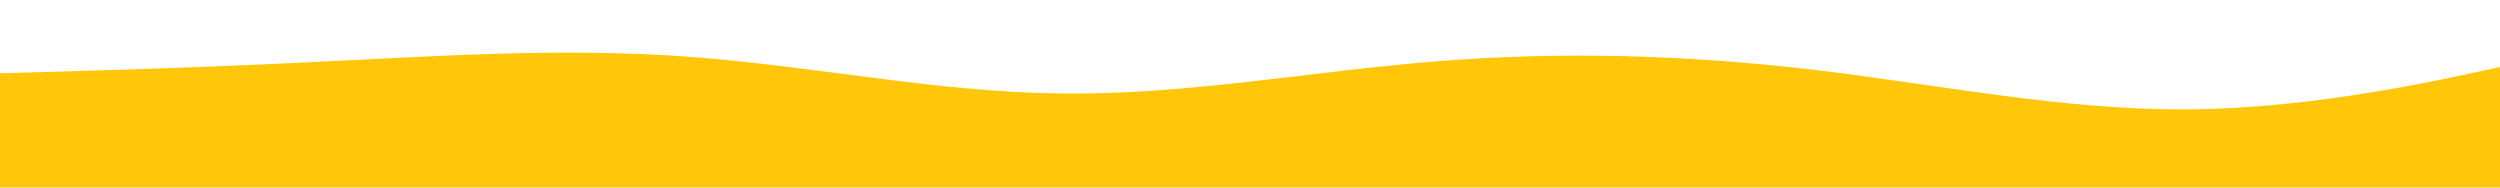 <?xml version="1.0"?>
<svg width="2000" height="150" xmlns="http://www.w3.org/2000/svg" xmlns:svg="http://www.w3.org/2000/svg" version="1.1">
 <g class="layer">
  <title>Layer 1</title>
  <path d="m-53,60l50.2,-1.3c50.1,-1.4 150.51,-4 250.6,-8.9c100.2,-4.8 200.19,-11.8 300.38,-4.6c100.09,7.1 200.5,28.5 300.8,29.6c100.3,1.2 200.71,-17.8 301.01,-25.8c100.3,-8 200.71,-5 300.8,6.8c100.2,11.9 200.19,32.5 300.38,31.7c100.09,-0.8 200.5,-23.2 250.6,-34.3l50.2,-11.2l0,109l-50.2,0c-50.1,0 -150.51,0 -250.6,0c-100.2,0 -200.19,0 -300.38,0c-100.09,0 -200.5,0 -300.8,0c-100.3,0 -200.71,0 -301.01,0c-100.3,0 -200.71,0 -300.8,0c-100.2,0 -200.19,0 -300.38,0c-100.09,0 -200.5,0 -250.6,0l-50.2,0l0,-91z" fill="#ffc60a" id="svg_1" stroke-linecap="round"/>
 </g>
</svg>